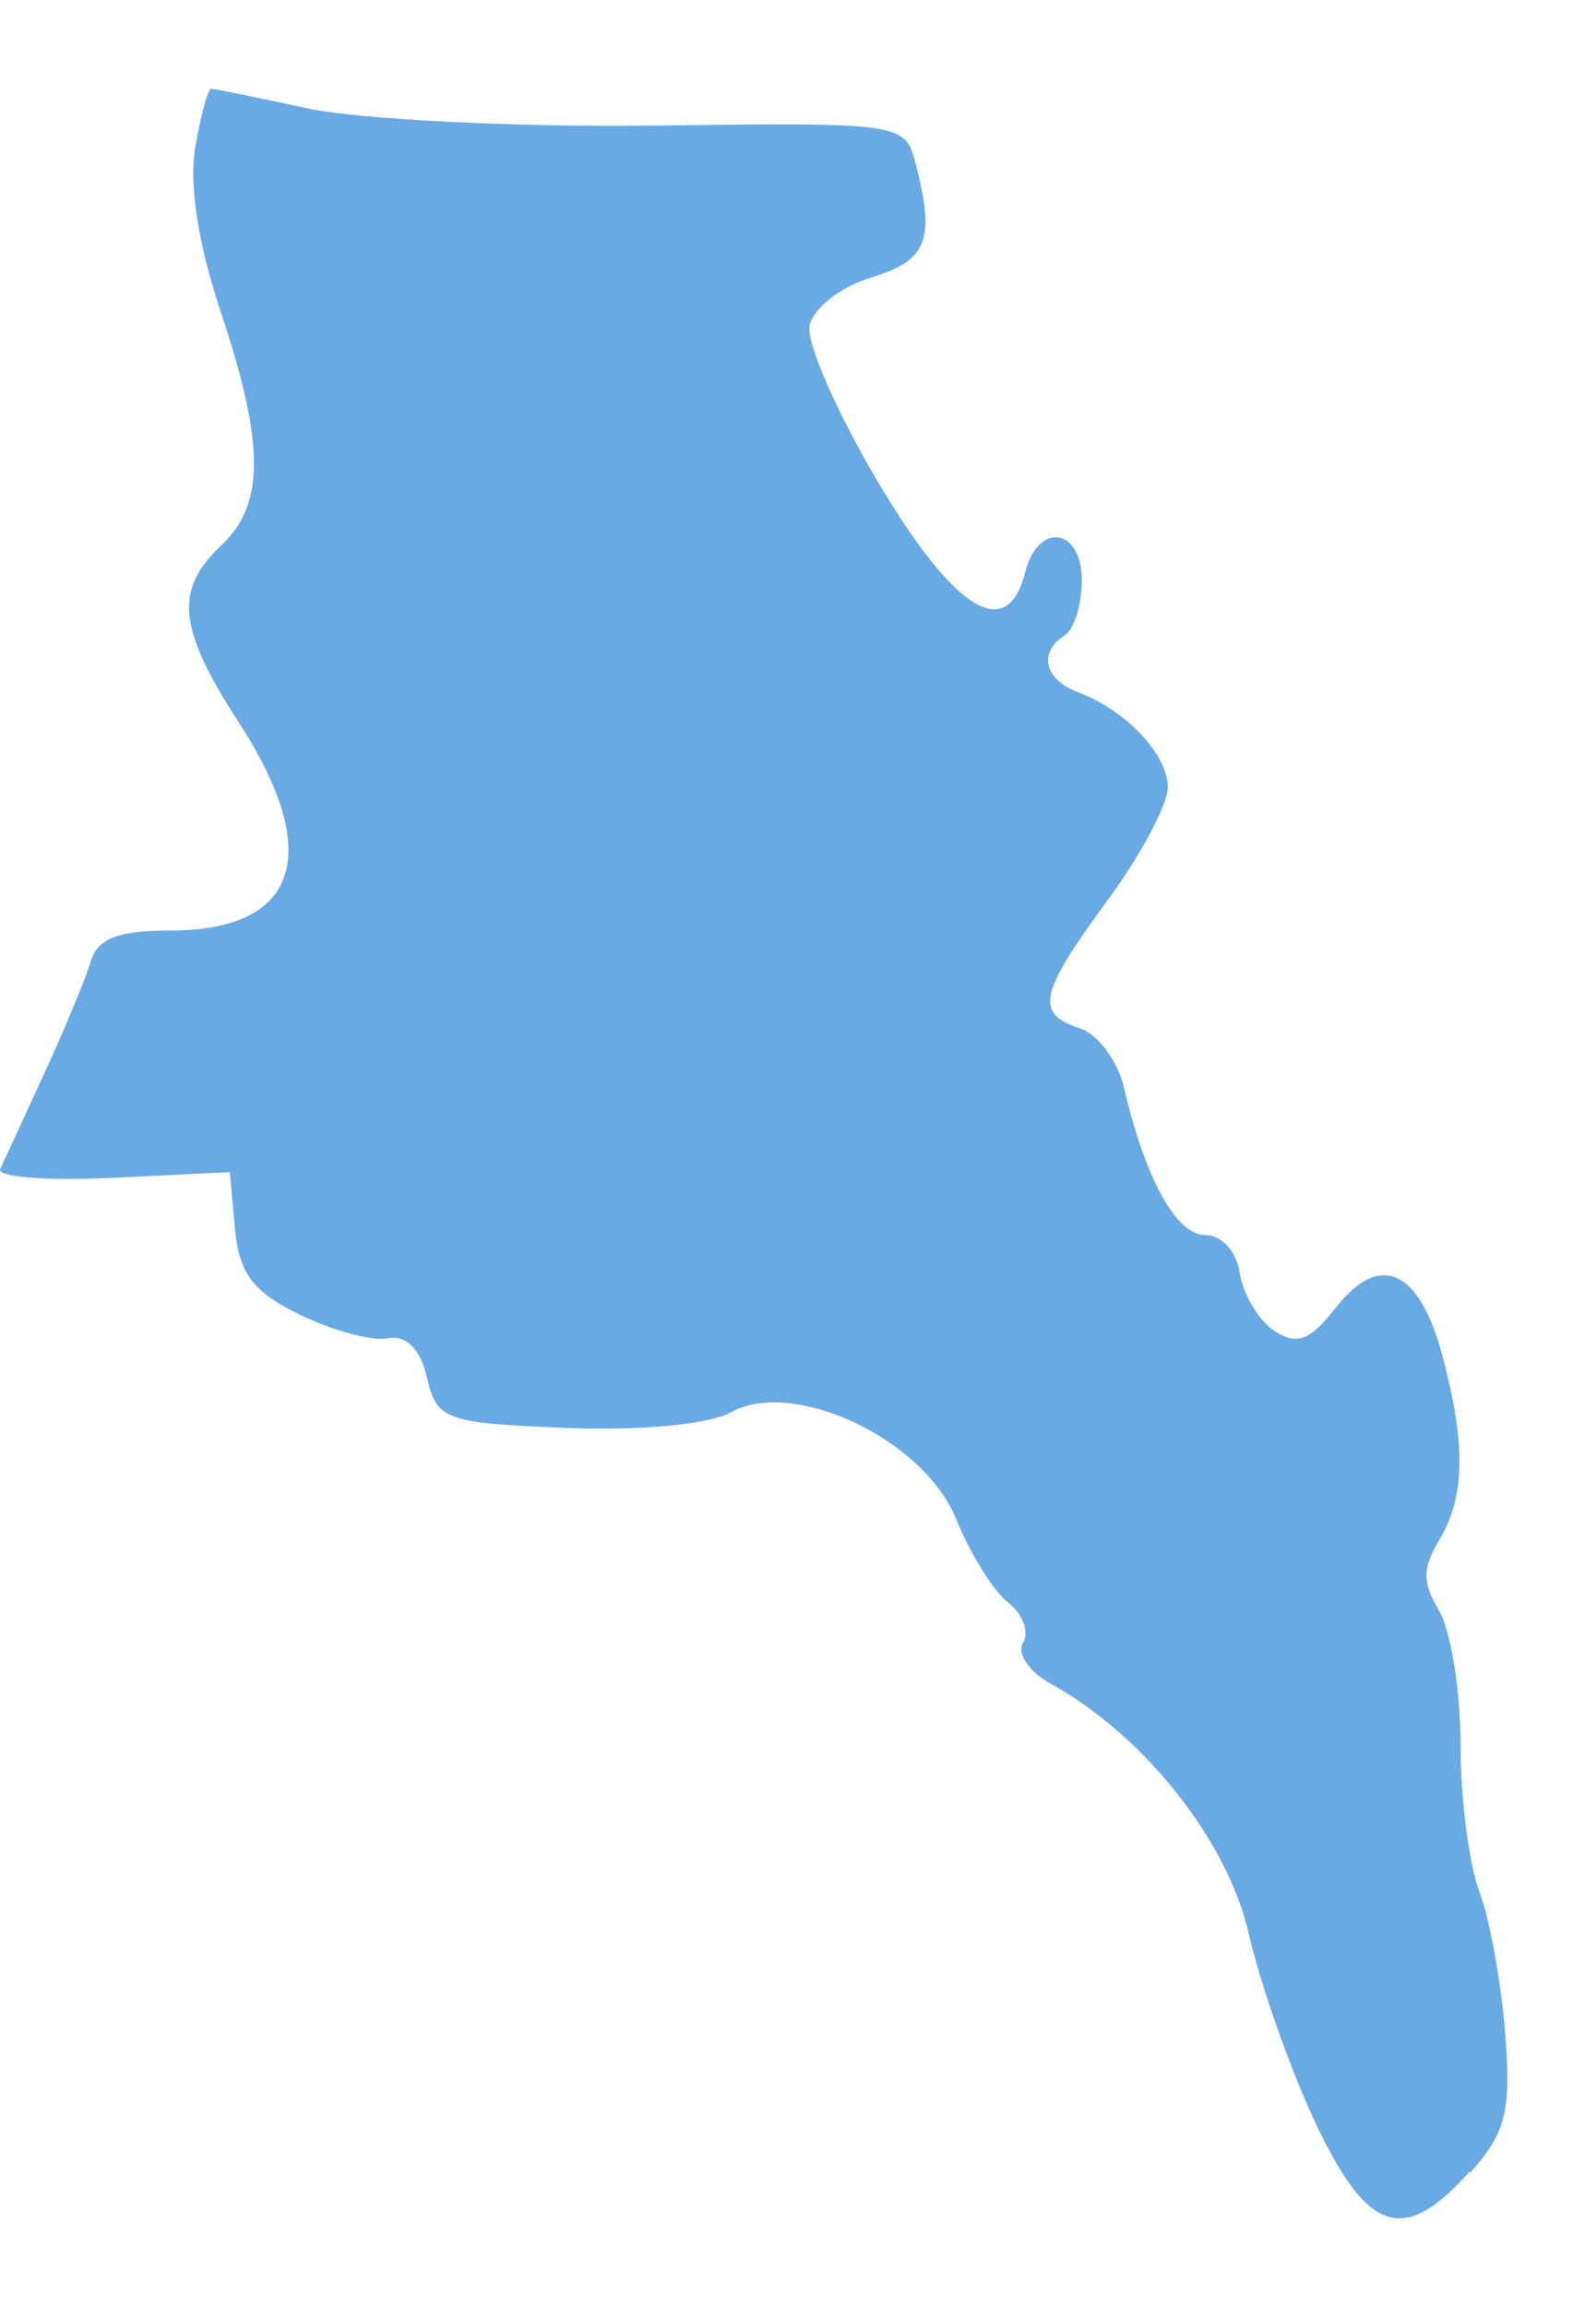 <svg width="18" height="26" viewBox="0 0 18 26" fill="none" xmlns="http://www.w3.org/2000/svg">
<path d="M16.578 24.49C16.982 24.035 17.044 23.805 16.977 22.926C16.933 22.357 16.804 21.637 16.688 21.328C16.568 21.018 16.472 20.264 16.472 19.659C16.472 19.055 16.362 18.38 16.232 18.155C16.04 17.836 16.04 17.676 16.232 17.356C16.525 16.866 16.535 16.282 16.266 15.273C16.006 14.304 15.564 14.104 15.069 14.733C14.776 15.108 14.627 15.168 14.373 14.998C14.195 14.883 14.022 14.588 13.983 14.354C13.95 14.109 13.782 13.919 13.594 13.919C13.268 13.919 12.917 13.29 12.677 12.26C12.609 11.961 12.384 11.656 12.182 11.591C11.668 11.421 11.716 11.201 12.494 10.142C12.869 9.633 13.171 9.063 13.171 8.873C13.171 8.504 12.696 7.999 12.153 7.799C11.778 7.659 11.706 7.35 12.009 7.16C12.114 7.09 12.201 6.815 12.201 6.54C12.201 5.946 11.706 5.876 11.562 6.45C11.36 7.25 10.769 6.89 9.904 5.436C9.443 4.657 9.092 3.863 9.131 3.673C9.165 3.478 9.477 3.233 9.823 3.128C10.462 2.933 10.548 2.709 10.327 1.844C10.207 1.385 10.183 1.38 7.368 1.415C5.806 1.435 4.062 1.345 3.486 1.225C2.909 1.1 2.414 1 2.381 1C2.347 1 2.265 1.295 2.203 1.654C2.131 2.074 2.232 2.744 2.486 3.503C2.986 5.002 2.991 5.681 2.496 6.146C1.963 6.645 2.006 7.08 2.688 8.134C3.654 9.618 3.37 10.487 1.919 10.487C1.328 10.487 1.098 10.577 1.021 10.842C0.963 11.036 0.728 11.601 0.497 12.101C0.267 12.6 0.046 13.085 0.002 13.175C-0.041 13.264 0.526 13.309 1.261 13.274L2.592 13.21L2.65 13.849C2.698 14.349 2.851 14.558 3.375 14.813C3.745 14.993 4.192 15.118 4.37 15.083C4.581 15.043 4.74 15.198 4.816 15.528C4.927 16.002 5.018 16.037 6.378 16.092C7.219 16.127 7.997 16.052 8.242 15.917C8.948 15.523 10.423 16.222 10.784 17.121C10.942 17.511 11.207 17.936 11.37 18.06C11.533 18.185 11.61 18.39 11.538 18.51C11.466 18.635 11.605 18.84 11.85 18.975C12.902 19.554 13.844 20.743 14.084 21.792C14.214 22.362 14.55 23.316 14.834 23.92C15.425 25.174 15.833 25.304 16.573 24.475L16.578 24.49Z" fill="#6AAAE4"/>
</svg>
